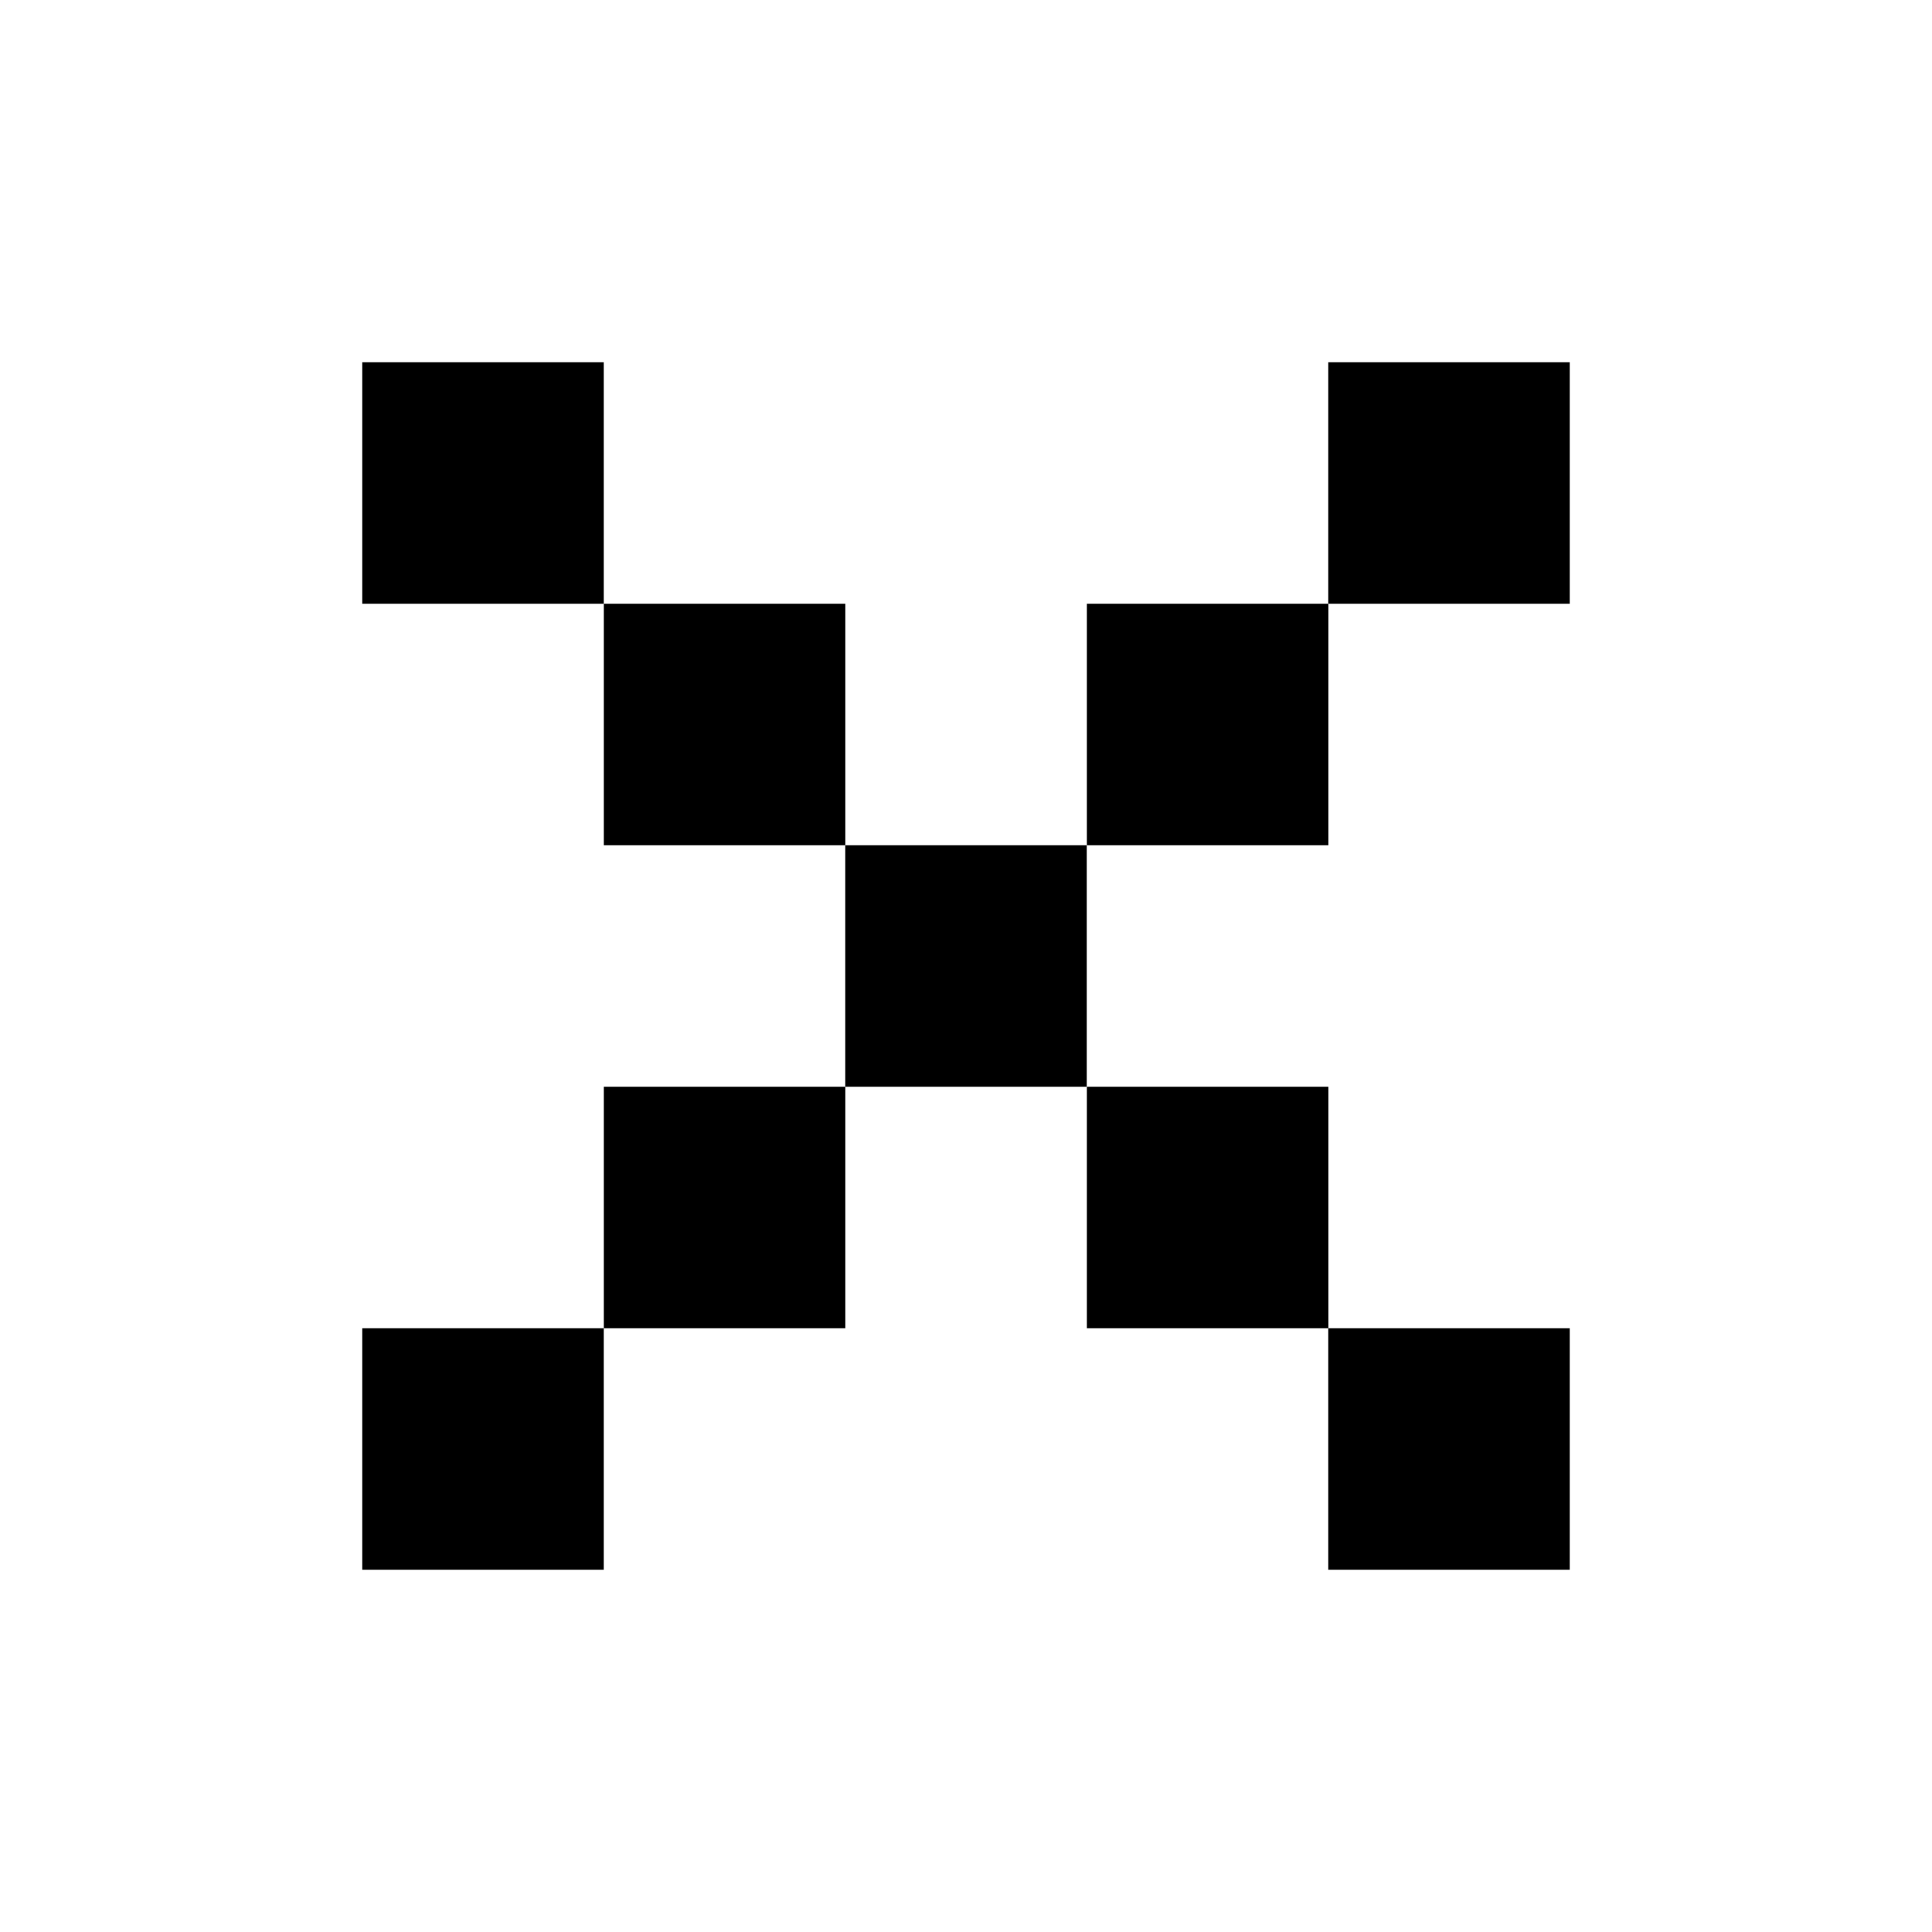 <svg width="32" height="32" viewBox="0 0 32 32" fill="none" xmlns="http://www.w3.org/2000/svg">
<path d="M18.002 10H22.002V14H18.002V10Z" fill="currentColor"/>
<path d="M10.001 18H14.001V22H10.001V18Z" fill="currentColor"/>
<path d="M6 22H10V26H6V22Z" fill="currentColor"/>
<path d="M22 6H26V10H22V6Z" fill="currentColor"/>
<path d="M10.001 10H14.001V14H10.001V10Z" fill="currentColor"/>
<path d="M14 14H18V18H14V14Z" fill="currentColor"/>
<path d="M18.002 18H22.002V22H18.002V18Z" fill="currentColor"/>
<path d="M22 22H26V26H22V22Z" fill="currentColor"/>
<path d="M6 6H10V10H6V6Z" fill="currentColor"/>
</svg>
